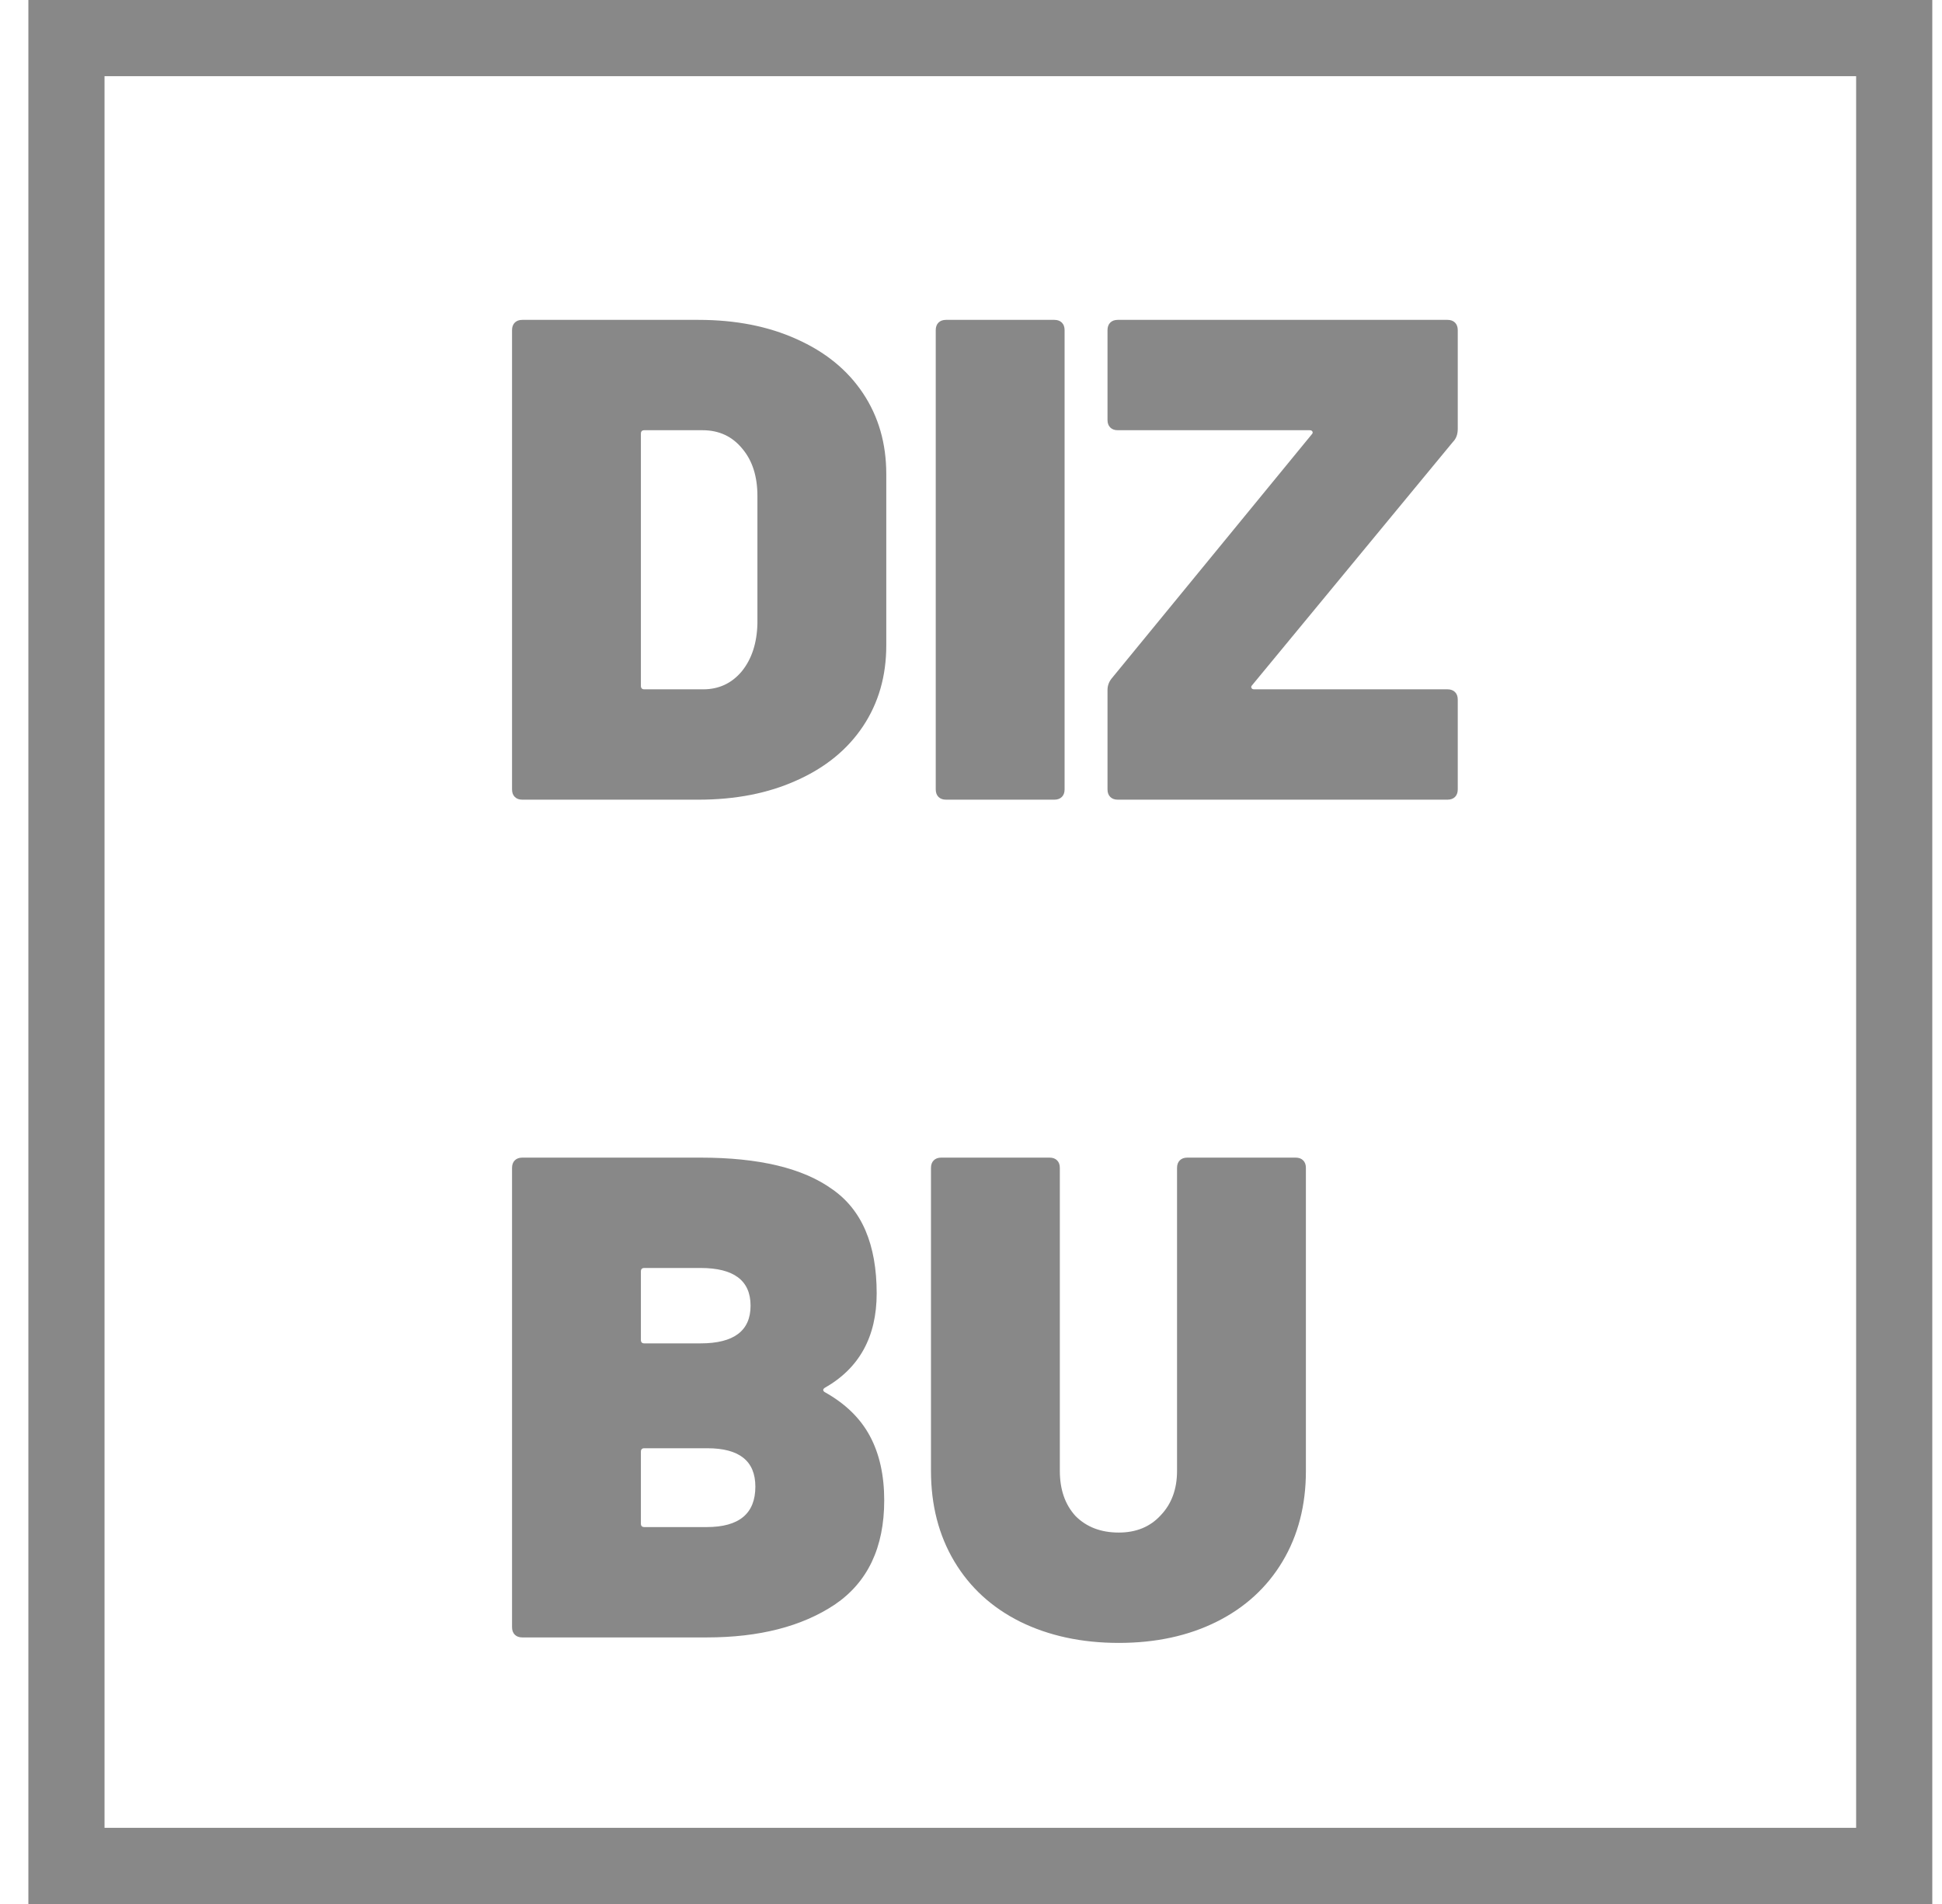 <svg width="51" height="50" viewBox="0 0 51 50" fill="none" xmlns="http://www.w3.org/2000/svg">
<rect x="1.745" y="1" width="48" height="48" stroke="#888888" stroke-width="2"/>
<path d="M13.717 21C13.633 21 13.567 20.976 13.519 20.928C13.471 20.88 13.447 20.814 13.447 20.73V8.67C13.447 8.586 13.471 8.52 13.519 8.472C13.567 8.424 13.633 8.4 13.717 8.4H18.343C19.315 8.4 20.173 8.568 20.917 8.904C21.673 9.24 22.255 9.714 22.663 10.326C23.071 10.938 23.275 11.646 23.275 12.45V16.95C23.275 17.754 23.071 18.462 22.663 19.074C22.255 19.686 21.673 20.16 20.917 20.496C20.173 20.832 19.315 21 18.343 21H13.717ZM16.831 18.012C16.831 18.072 16.861 18.102 16.921 18.102H18.469C18.877 18.102 19.213 17.946 19.477 17.634C19.741 17.31 19.879 16.89 19.891 16.374V13.026C19.891 12.51 19.759 12.096 19.495 11.784C19.231 11.46 18.883 11.298 18.451 11.298H16.921C16.861 11.298 16.831 11.328 16.831 11.388V18.012ZM24.844 21C24.76 21 24.694 20.976 24.646 20.928C24.598 20.88 24.574 20.814 24.574 20.73V8.67C24.574 8.586 24.598 8.52 24.646 8.472C24.694 8.424 24.76 8.4 24.844 8.4H27.688C27.772 8.4 27.838 8.424 27.886 8.472C27.934 8.52 27.958 8.586 27.958 8.67V20.73C27.958 20.814 27.934 20.88 27.886 20.928C27.838 20.976 27.772 21 27.688 21H24.844ZM29.355 21C29.271 21 29.205 20.976 29.157 20.928C29.109 20.88 29.085 20.814 29.085 20.73V18.12C29.085 18 29.127 17.892 29.211 17.796L34.449 11.406C34.473 11.382 34.479 11.358 34.467 11.334C34.455 11.31 34.431 11.298 34.395 11.298H29.355C29.271 11.298 29.205 11.274 29.157 11.226C29.109 11.178 29.085 11.112 29.085 11.028V8.67C29.085 8.586 29.109 8.52 29.157 8.472C29.205 8.424 29.271 8.4 29.355 8.4H38.013C38.097 8.4 38.163 8.424 38.211 8.472C38.259 8.52 38.283 8.586 38.283 8.67V11.262C38.283 11.406 38.241 11.52 38.157 11.604L32.883 17.994C32.859 18.018 32.853 18.042 32.865 18.066C32.877 18.09 32.901 18.102 32.937 18.102H38.013C38.097 18.102 38.163 18.126 38.211 18.174C38.259 18.222 38.283 18.288 38.283 18.372V20.73C38.283 20.814 38.259 20.88 38.211 20.928C38.163 20.976 38.097 21 38.013 21H29.355ZM21.655 36.448C21.607 36.484 21.607 36.52 21.655 36.556C22.195 36.856 22.591 37.24 22.843 37.708C23.095 38.176 23.221 38.74 23.221 39.4C23.221 40.636 22.789 41.548 21.925 42.136C21.061 42.712 19.939 43 18.559 43H13.717C13.633 43 13.567 42.976 13.519 42.928C13.471 42.88 13.447 42.814 13.447 42.73V30.67C13.447 30.586 13.471 30.52 13.519 30.472C13.567 30.424 13.633 30.4 13.717 30.4H18.397C19.933 30.4 21.085 30.676 21.853 31.228C22.633 31.768 23.023 32.68 23.023 33.964C23.023 35.104 22.567 35.932 21.655 36.448ZM16.921 33.298C16.861 33.298 16.831 33.328 16.831 33.388V35.188C16.831 35.248 16.861 35.278 16.921 35.278H18.397C19.273 35.278 19.711 34.948 19.711 34.288C19.711 33.628 19.273 33.298 18.397 33.298H16.921ZM18.559 40.102C19.411 40.102 19.837 39.748 19.837 39.04C19.837 38.368 19.417 38.032 18.577 38.032H16.921C16.861 38.032 16.831 38.062 16.831 38.122V40.012C16.831 40.072 16.861 40.102 16.921 40.102H18.559ZM29.381 43.144C28.409 43.144 27.545 42.958 26.789 42.586C26.045 42.214 25.469 41.686 25.061 41.002C24.653 40.318 24.449 39.526 24.449 38.626V30.67C24.449 30.586 24.473 30.52 24.521 30.472C24.569 30.424 24.635 30.4 24.719 30.4H27.563C27.647 30.4 27.713 30.424 27.761 30.472C27.809 30.52 27.833 30.586 27.833 30.67V38.626C27.833 39.118 27.971 39.514 28.247 39.814C28.535 40.102 28.913 40.246 29.381 40.246C29.837 40.246 30.203 40.096 30.479 39.796C30.767 39.496 30.911 39.106 30.911 38.626V30.67C30.911 30.586 30.935 30.52 30.983 30.472C31.031 30.424 31.097 30.4 31.181 30.4H34.025C34.109 30.4 34.175 30.424 34.223 30.472C34.271 30.52 34.295 30.586 34.295 30.67V38.626C34.295 39.526 34.091 40.318 33.683 41.002C33.275 41.686 32.699 42.214 31.955 42.586C31.211 42.958 30.353 43.144 29.381 43.144Z" fill="#888888"/>
</svg>
